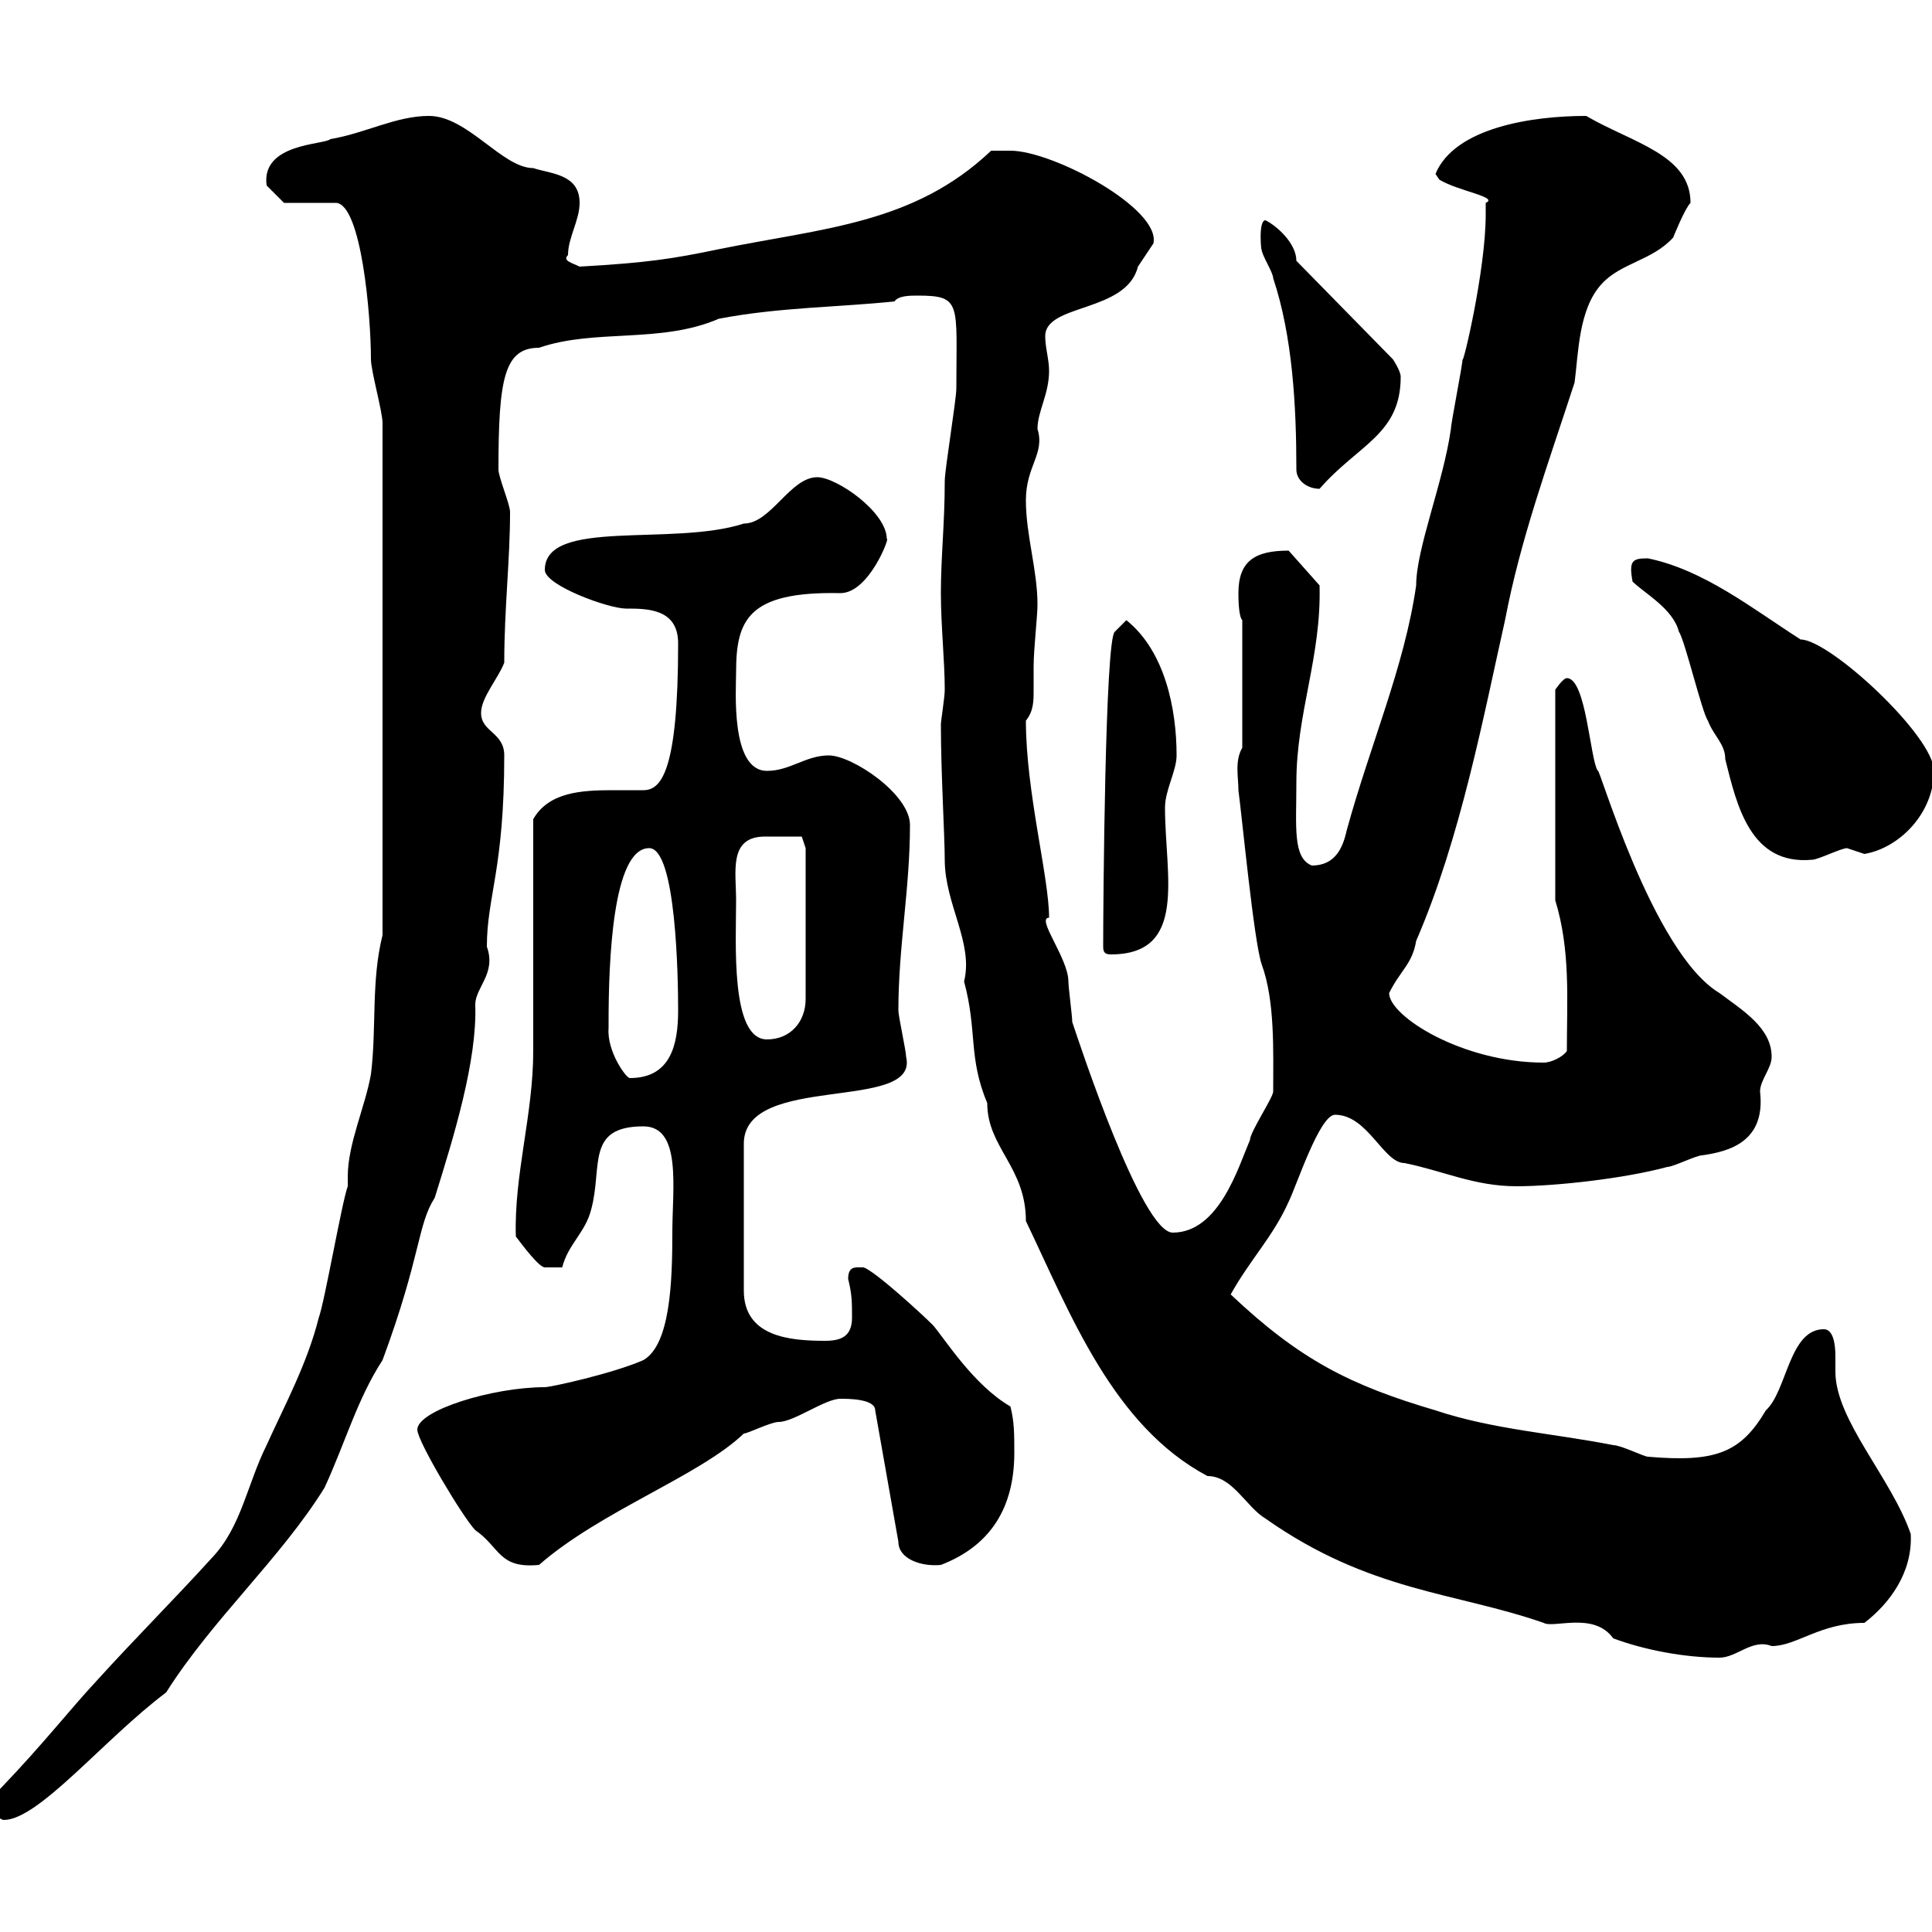 <svg xmlns="http://www.w3.org/2000/svg" xmlns:xlink="http://www.w3.org/1999/xlink" width="300" height="300"><path d="M-1.20 280.80C-1.20 281.40 0 282.60 0.60 282.60C6 282.60 16.20 270 25.80 262.80C33 251.40 43.50 242.10 50.40 231C53.70 223.80 55.50 217.20 59.40 211.20C65.40 195 64.80 190.20 67.50 186C70.50 176.40 74.10 164.70 73.80 156C73.80 153.30 77.10 151.20 75.60 147C75.60 139.20 78.30 135 78.30 117.30C78.30 113.70 74.70 113.70 74.70 110.70C74.70 108.30 77.40 105.30 78.30 102.90C78.30 94.50 79.20 87 79.20 79.50C79.20 78.30 77.40 74.10 77.40 72.90C77.40 58.80 78.30 54 83.70 54C92.40 51 102.60 53.40 111.60 49.50C120.90 47.70 130.50 47.70 138.90 46.80C139.50 45.90 141.30 45.90 142.50 45.90C149.40 45.90 148.50 47.10 148.50 60.30C148.50 62.10 146.70 72.90 146.70 74.70C146.70 81.30 146.10 86.40 146.10 92.10C146.10 97.20 146.70 102.60 146.70 107.10C146.70 108.30 146.10 111.90 146.10 112.50C146.10 120 146.70 129.90 146.70 133.50C146.70 140.40 151.20 146.40 149.70 152.40C151.80 160.20 150.30 164.10 153.30 171.30C153.30 178.20 159.30 181.20 159.30 189.60C166.20 204 172.80 221.40 187.50 229.20C191.40 229.20 193.50 234 196.50 235.80C212.70 247.20 225.90 247.20 239.70 252C241.20 252.90 247.50 250.20 250.50 254.40C255.30 256.20 261.60 257.40 267 257.40C269.70 257.40 272.10 254.40 275.10 255.60C279 255.60 282.60 252 289.50 252C293.40 249 297 244.20 296.70 238.20C293.70 229.50 285 220.50 285 213C285 212.70 285 211.50 285 210.60C285 208.80 284.70 206.40 283.20 206.40C277.80 206.40 277.50 216 274.20 219C270.30 225.60 266.40 227.10 255.90 226.20C255.30 226.20 251.70 224.40 250.50 224.40C241.50 222.60 231.90 222 222.90 219C209.70 215.10 201.90 211.20 191.10 201C194.10 195.60 197.70 192 200.10 186.60C201.30 184.20 204.90 173.10 207.30 173.10C212.40 173.10 214.80 180.60 218.10 180.60C224.10 181.80 228.90 184.20 235.50 184.20C241.50 184.20 252.30 183 258.90 181.20C259.80 181.20 263.40 179.40 264.30 179.40C268.50 178.80 274.20 177.30 273.30 169.50C273.30 167.70 275.10 165.90 275.10 164.10C275.10 159.60 270.60 156.90 267 154.20C256.50 147.90 248.10 118.20 248.10 119.70C246.90 117.90 246.30 105.30 243.30 105.30C242.70 105.30 241.50 107.10 241.50 107.10L241.50 139.80C243.90 147.60 243.30 155.40 243.30 163.20C242.70 164.10 240.90 165 239.70 165C227.10 165 215.70 157.80 215.70 154.20C217.50 150.60 219.30 149.70 219.90 146.10C226.80 130.20 230.40 111 233.70 96.30C236.10 83.70 240.30 72.30 244.50 59.40C245.10 54.90 245.10 48 248.70 44.10C251.70 40.80 256.50 40.50 259.80 36.90C259.80 36.90 261.60 32.40 262.50 31.50C262.50 24 253.50 22.20 246.30 18C237.90 18 225.90 19.80 222.90 27C222.90 27 223.50 27.90 223.50 27.90C226.50 29.70 232.80 30.60 230.70 31.50C230.70 32.40 230.70 33.30 230.70 33.30C230.70 42 227.10 57 227.10 55.80C227.10 56.70 225.30 65.70 225.30 66.60C224.10 75 219.90 85.20 219.90 90.90C218.10 103.50 212.70 115.80 209.10 129C208.50 131.70 207.30 134.40 203.70 134.40C200.70 133.20 201.30 128.40 201.30 121.50C201.30 110.70 205.20 102 204.90 90.90L200.10 85.50C195 85.50 192.30 87 192.30 92.10C192.30 92.70 192.30 95.70 192.90 96.30L192.90 116.10C191.70 118.20 192.30 120.60 192.30 122.70C192.90 127.20 194.70 146.10 195.90 149.70C198 155.40 197.70 163.20 197.70 169.50C197.70 170.40 194.10 175.80 194.10 177C192.30 181.20 189.30 191.40 182.10 191.40C177.30 191.40 167.70 162.30 166.50 158.70C166.50 157.80 165.90 153.30 165.90 152.40C165.90 148.80 160.80 142.50 162.90 142.50C162.90 136.20 159.30 123 159.30 111.90C160.50 110.40 160.50 108.90 160.50 107.10C160.50 106.20 160.50 105 160.50 103.50C160.50 100.80 161.10 95.70 161.10 93.90C161.10 88.50 159.30 83.10 159.30 77.70C159.30 72.30 162.30 70.50 161.10 66.60C161.10 63.90 162.90 61.20 162.90 57.60C162.90 55.80 162.30 54 162.30 52.20C162.30 47.10 174.90 48.60 176.70 41.40C176.70 41.40 179.10 37.80 179.10 37.80C180.30 32.40 163.50 23.40 156.90 23.40C155.70 23.40 153.90 23.40 153.90 23.40C141.90 34.80 127.80 35.40 111.60 38.70C104.40 40.20 100.50 40.80 90 41.40C88.80 40.80 87.30 40.50 88.20 39.60C88.20 36.90 90 34.20 90 31.50C90 27 85.50 27 82.80 26.10C78 26.10 72.60 18 66.60 18C61.50 18 56.70 20.70 51.30 21.60C50.40 22.50 40.50 22.20 41.40 28.80C42.30 29.70 44.10 31.50 44.10 31.50L52.20 31.50C56.10 31.80 57.60 48.90 57.60 55.80C57.60 57.60 59.40 63.90 59.40 65.70L59.40 145.20C57.60 152.40 58.50 159.60 57.60 166.80C56.70 171.90 54 177.60 54 182.70C54 183.60 54 183.90 54 184.20C53.10 186.60 50.40 202.20 49.50 204.60C47.70 211.80 44.10 218.40 41.40 224.40C38.40 230.40 37.50 237 33 241.80C27 248.40 20.70 254.70 15 261C10.80 265.50 6.90 270.60 0 277.80C-1.20 279-1.20 279.60-1.20 280.80ZM64.80 222C64.80 223.80 72 235.80 73.80 237.60C77.70 240.30 77.40 243.60 83.70 243C93.30 234.60 108.60 229.20 115.50 222.60C116.10 222.60 119.70 220.80 120.90 220.80C123.30 220.80 128.10 217.20 130.50 217.20C131.70 217.20 135.90 217.20 135.90 219L139.50 239.40C139.50 242.10 143.10 243.30 146.10 243C153.90 240 157.50 234 157.50 225.60C157.50 222.60 157.50 220.80 156.90 218.40C151.20 215.10 146.70 207.90 144.90 205.80C143.10 204 135.90 197.40 134.10 196.80C132.90 196.80 131.70 196.50 131.70 198.60C132.30 201 132.30 202.20 132.30 204.60C132.30 207.60 130.50 208.20 128.10 208.20C122.70 208.20 115.50 207.60 115.50 200.40L115.50 177.60C115.50 166.50 142.80 172.80 140.70 164.10C140.70 163.20 139.50 157.80 139.50 156.90C139.50 147 141.30 138 141.30 128.10C141.30 123.30 132.30 117.30 128.70 117.30C125.10 117.30 122.70 119.70 119.10 119.70C113.40 119.70 114.30 107.10 114.30 104.40C114.30 96.30 116.10 91.80 130.50 92.10C135 92.10 138.30 83.10 137.70 83.70C137.70 79.50 129.90 74.10 126.90 74.10C122.70 74.10 119.70 81.30 115.50 81.30C104.40 84.90 84.60 80.40 84.60 88.50C84.60 90.90 94.50 94.50 97.20 94.50C100.50 94.50 105.30 94.50 105.30 99.90C105.30 120 102.60 122.70 99.90 122.70C98.70 122.70 96.90 122.70 95.10 122.70C90.30 122.70 85.20 123 82.80 127.20C82.80 132.60 82.80 157.80 82.80 163.20C82.80 173.10 79.80 182.40 80.10 192C81 193.20 83.70 196.80 84.60 196.80L87.30 196.80C88.20 193.20 90.90 191.40 91.80 187.80C93.60 181.20 90.90 174.90 99.90 174.90C105.90 174.90 104.40 184.50 104.40 191.40C104.40 198.90 104.10 208.80 99.90 211.20C95.10 213.30 85.50 215.40 84.60 215.40C76.50 215.40 64.80 219 64.80 222ZM94.50 159.60C94.50 159.60 94.50 158.70 94.50 158.70C94.50 149.40 95.10 131.70 100.80 131.70C105 131.70 105.30 151.80 105.30 156.90C105.30 162.30 104.10 167.40 97.80 167.40C97.20 167.40 94.20 163.20 94.50 159.60ZM114.30 139.80C114.30 135.30 113.10 129.90 118.80 129.90C120.60 129.90 123.90 129.90 124.50 129.90L125.10 131.70L125.10 155.10C125.10 158.70 122.70 161.40 119.10 161.40C113.40 161.40 114.30 146.40 114.30 139.80ZM171.30 147C171.30 147.90 171.60 148.20 172.50 148.20C184.50 148.20 180.90 135.90 180.90 125.40C180.90 122.70 182.70 119.70 182.70 117.30C182.70 110.10 180.90 101.10 174.90 96.30L173.10 98.10C171.60 99.30 171.30 140.40 171.30 147ZM253.50 90.30C255.30 92.10 259.80 94.50 260.70 98.10C261.60 99.30 264.30 110.70 265.20 111.90C266.10 114.30 267.90 115.50 267.90 117.90C269.70 125.10 271.80 134.40 281.40 133.50C282.30 133.50 285.90 131.70 286.80 131.70C286.80 131.70 289.50 132.60 289.50 132.60C294.90 131.70 300.30 126.30 300.30 119.70C300.30 114.30 284.10 99.30 279.60 99.30C272.10 94.50 264.60 88.50 255.90 86.70C253.50 86.70 252.90 87 253.50 90.30ZM201.30 72.90C201.30 74.70 203.10 75.90 204.90 75.90C210.90 69 217.50 67.50 217.50 58.50C217.50 57.60 216.30 55.80 216.30 55.80L201.30 40.50C201.30 37.80 198.30 35.10 196.50 34.20C195.30 34.20 195.90 39.60 195.90 38.70C195.90 39.60 197.70 42.30 197.70 43.20C200.70 52.20 201.30 63 201.30 72.90Z"/></svg>